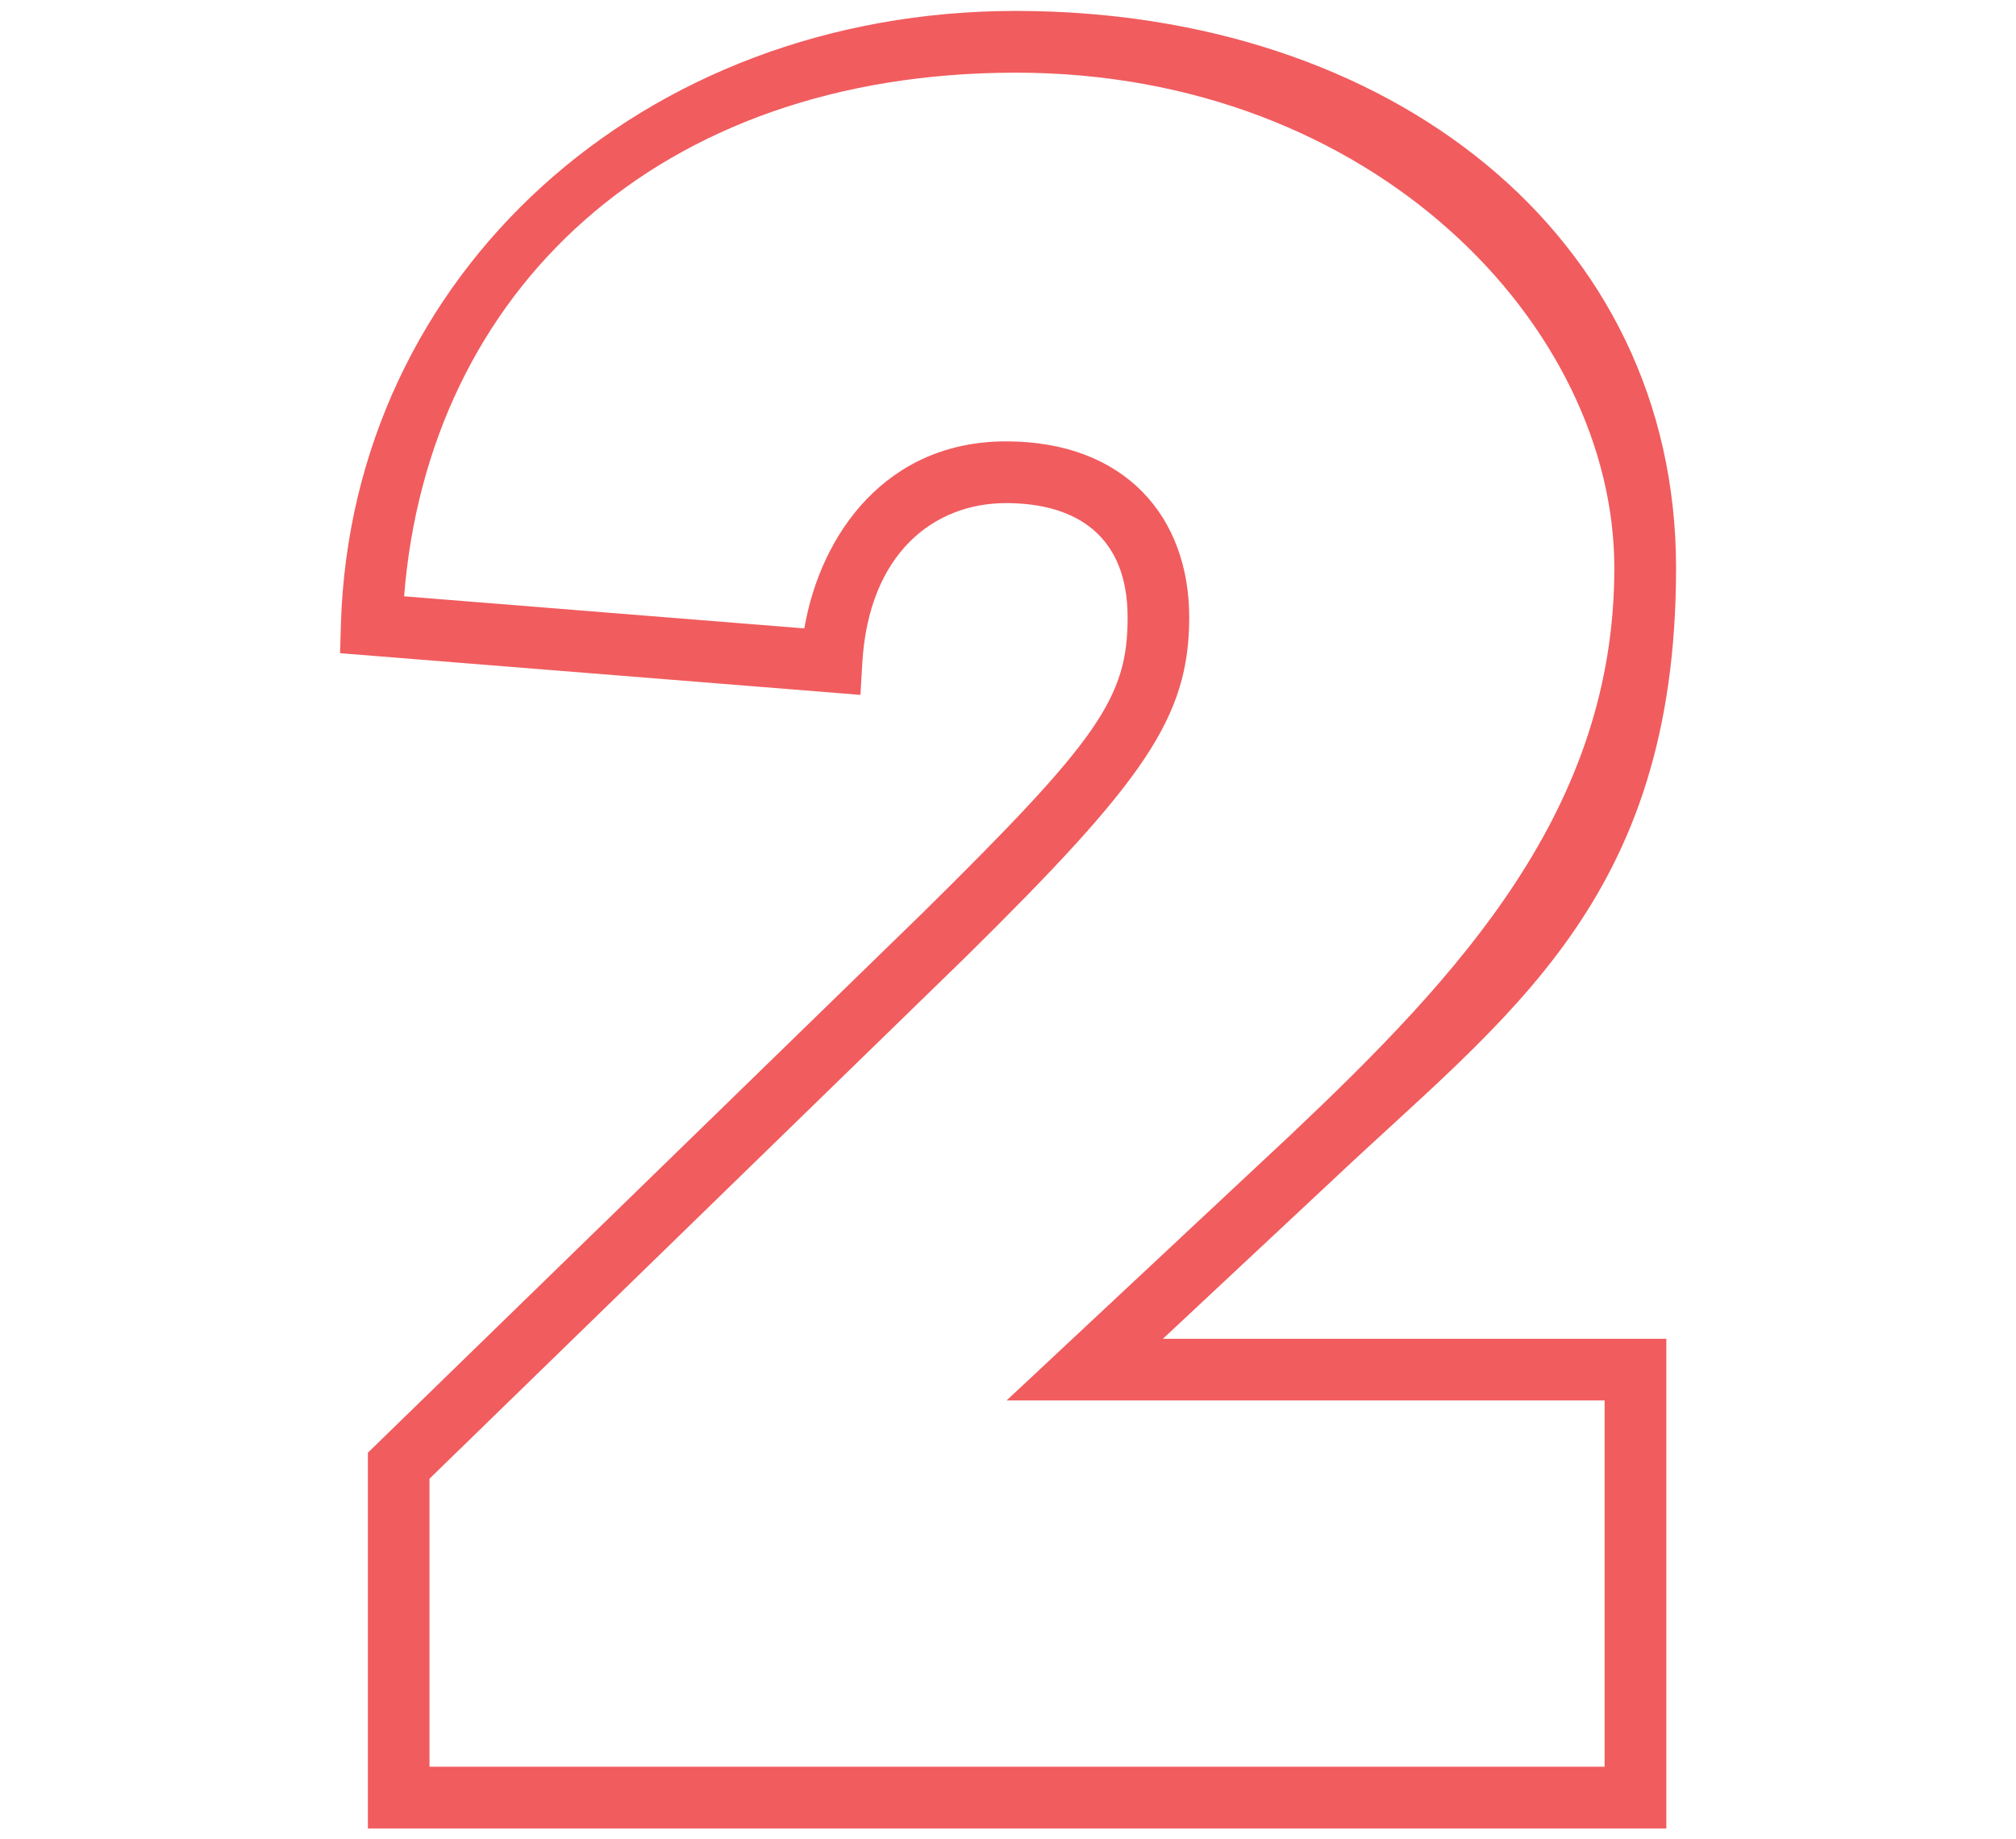 <?xml version="1.0" encoding="UTF-8"?>
<svg id="Layer_1" xmlns="http://www.w3.org/2000/svg" version="1.1" viewBox="0 0 1659.3 1513.6">
  <!-- Generator: Adobe Illustrator 29.1.0, SVG Export Plug-In . SVG Version: 2.1.0 Build 142)  -->
  <defs>
    <style>
      .st0 {
        fill: #f15c5e;
      }
    </style>
  </defs>
  <path class="st0" d="M1371.4,1504.6H302.8v-309.2l456.9-444.5c144.7-142.7,168.4-176.7,168.4-242.9s-41.2-94-100.1-94-113,40.8-118.3,131.9l-1.5,25.9-428.3-34.3.7-24.1C289.4,225.8,528.2,9,836.1,9s543.4,184.2,543.4,458.4-139.9,368.8-283.1,504.1l-139.3,130.2h414.4v402.8ZM353.6,1453.8h967.1v-301.4h-492.2l233.1-217.9c140.7-132.9,267.1-268.8,267.1-467.1S1130.8,59.8,836.1,59.8s-483.6,179.8-503.5,430.9l329.4,26.4c13.5-78.3,67.9-153.9,166-153.9s150.8,62.2,150.8,144.8-37.2,134.7-183.6,279.1l-441.7,429.7v237.1Z"/>
</svg>